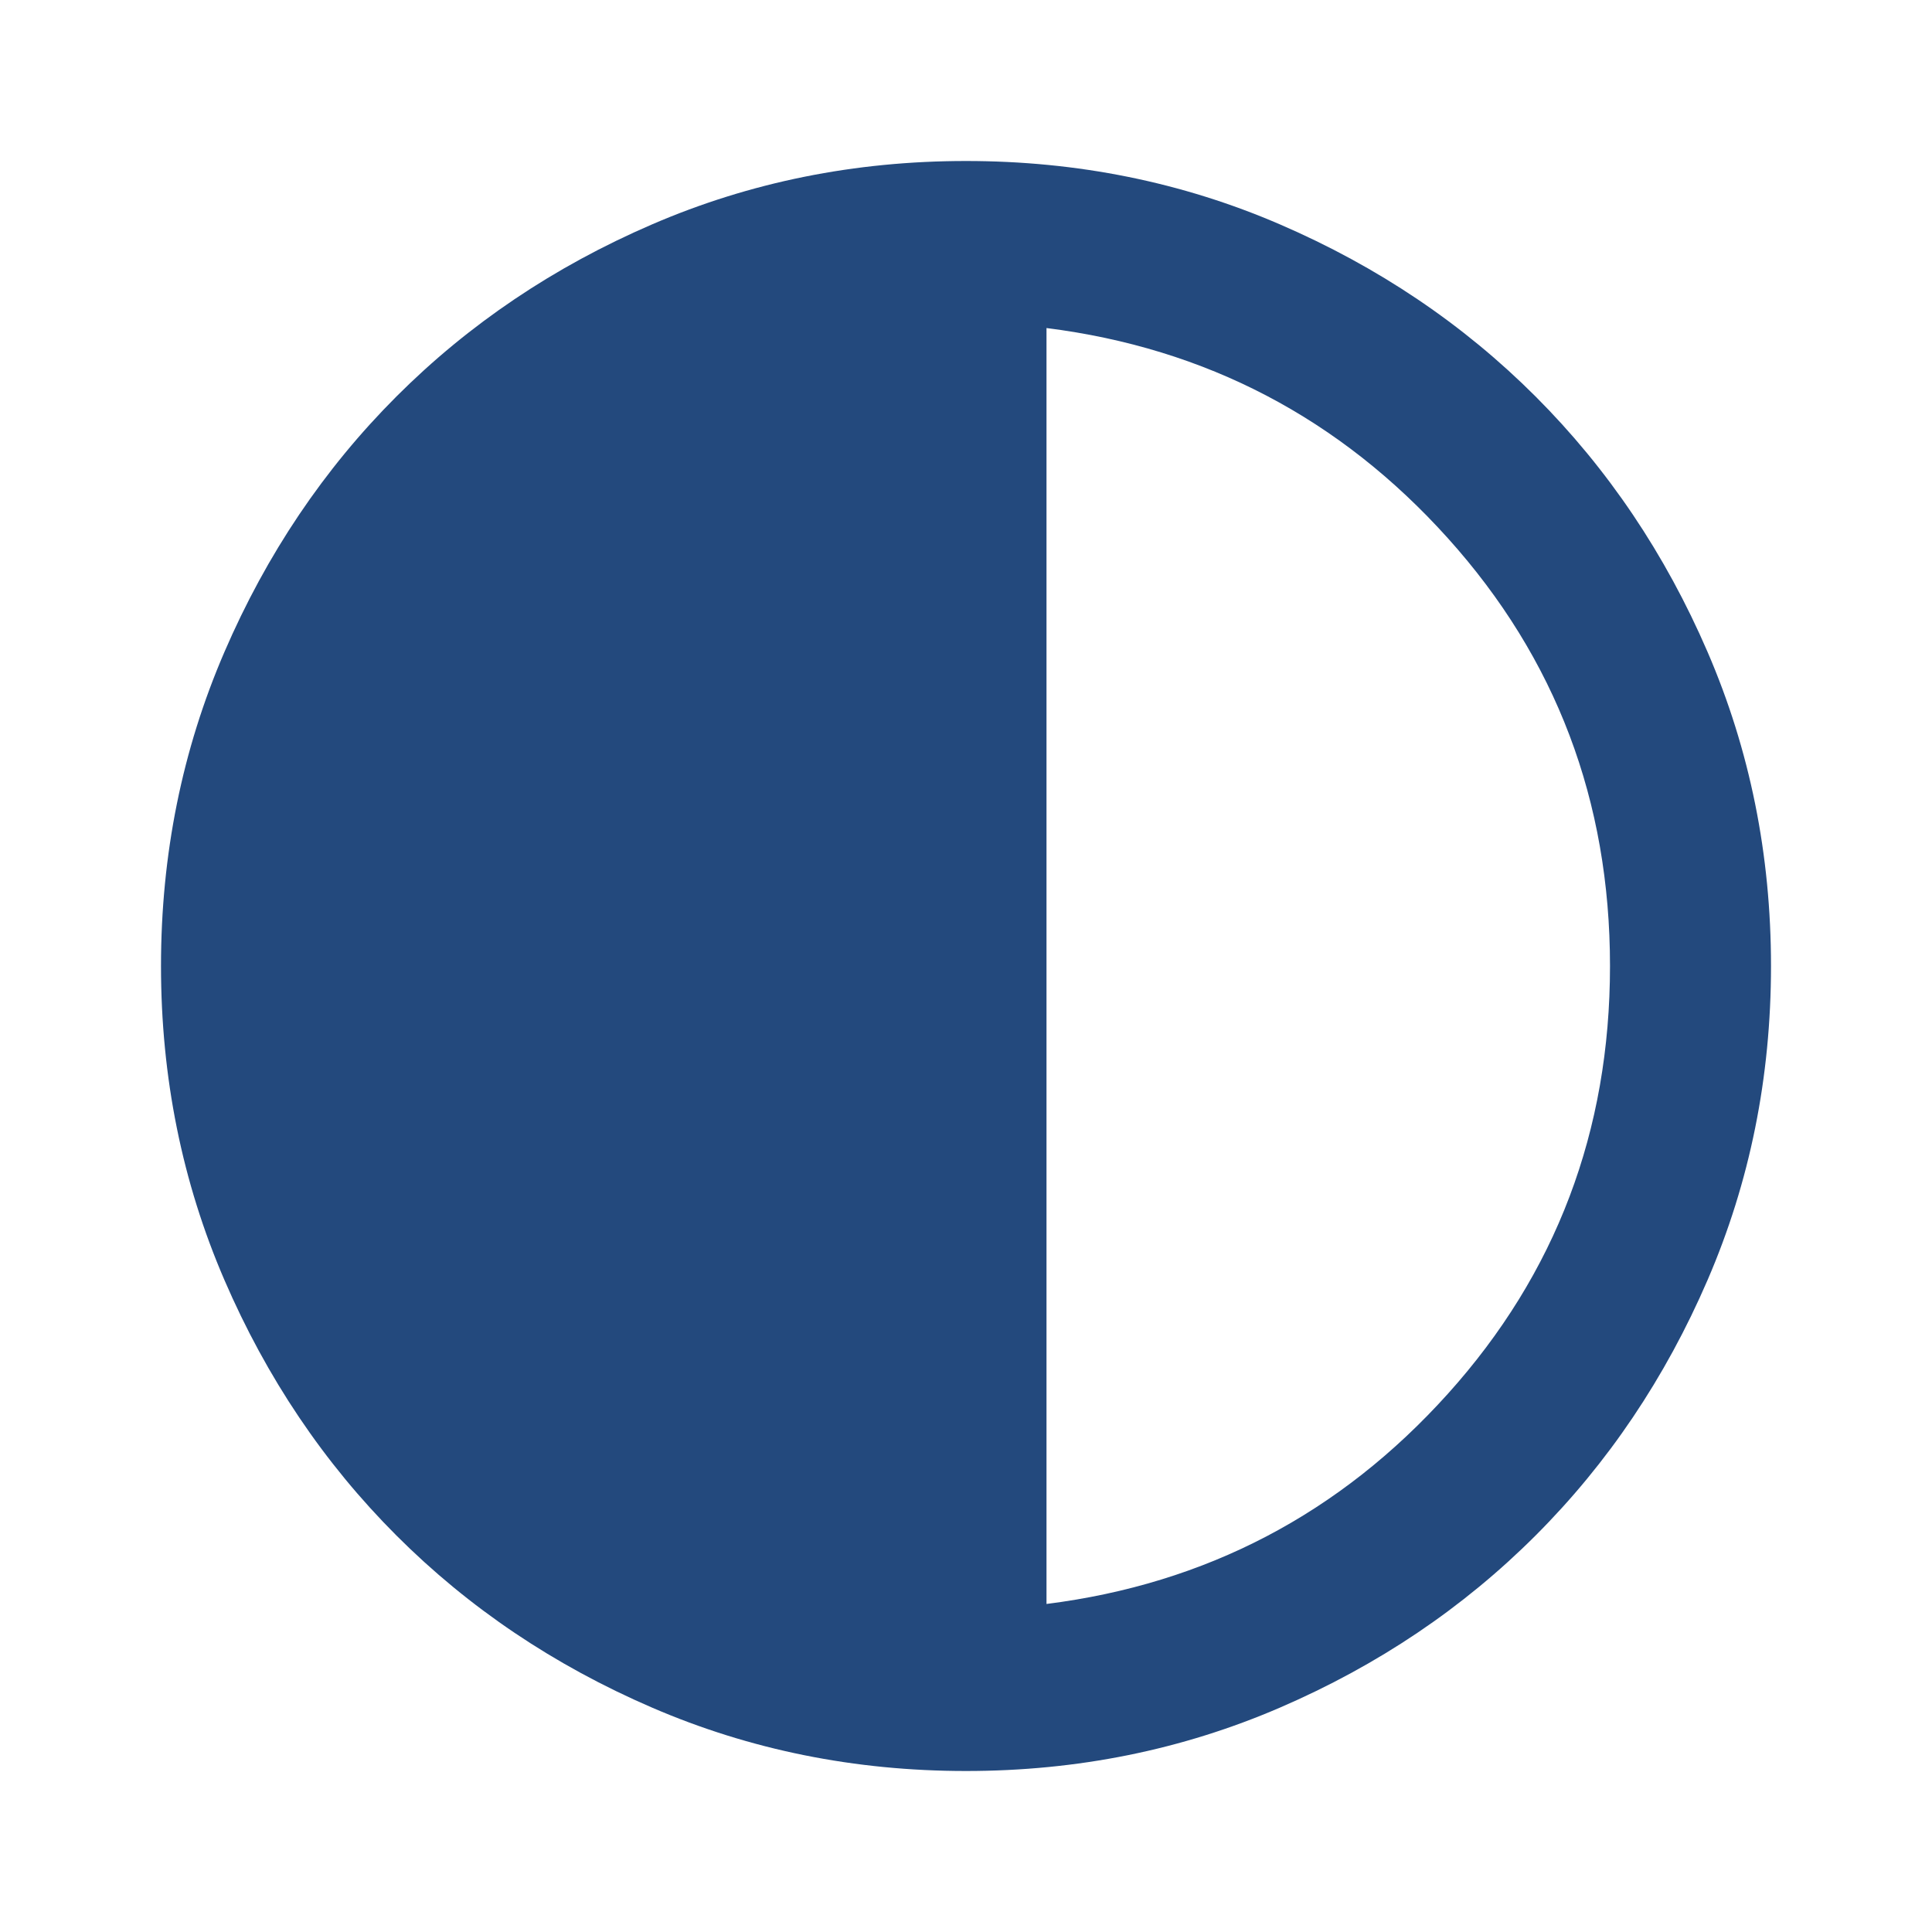 <svg xmlns="http://www.w3.org/2000/svg" height="24px" viewBox="0 -960 960 960" width="24px" fill="#23497D"><path d="M480-80q-83 0-156-31.5T197-197q-54-54-85.5-127T80-480q0-83 31.5-156T197-763q54-54 127-85.5T480-880q83 0 156 31.5T763-763q54 54 85.5 127T880-480q0 83-31.5 156T763-197q-54 54-127 85.5T480-80Zm40-83q119-15 199.5-104.5T800-480q0-123-80.5-212.5T520-797v634Z"/></svg>